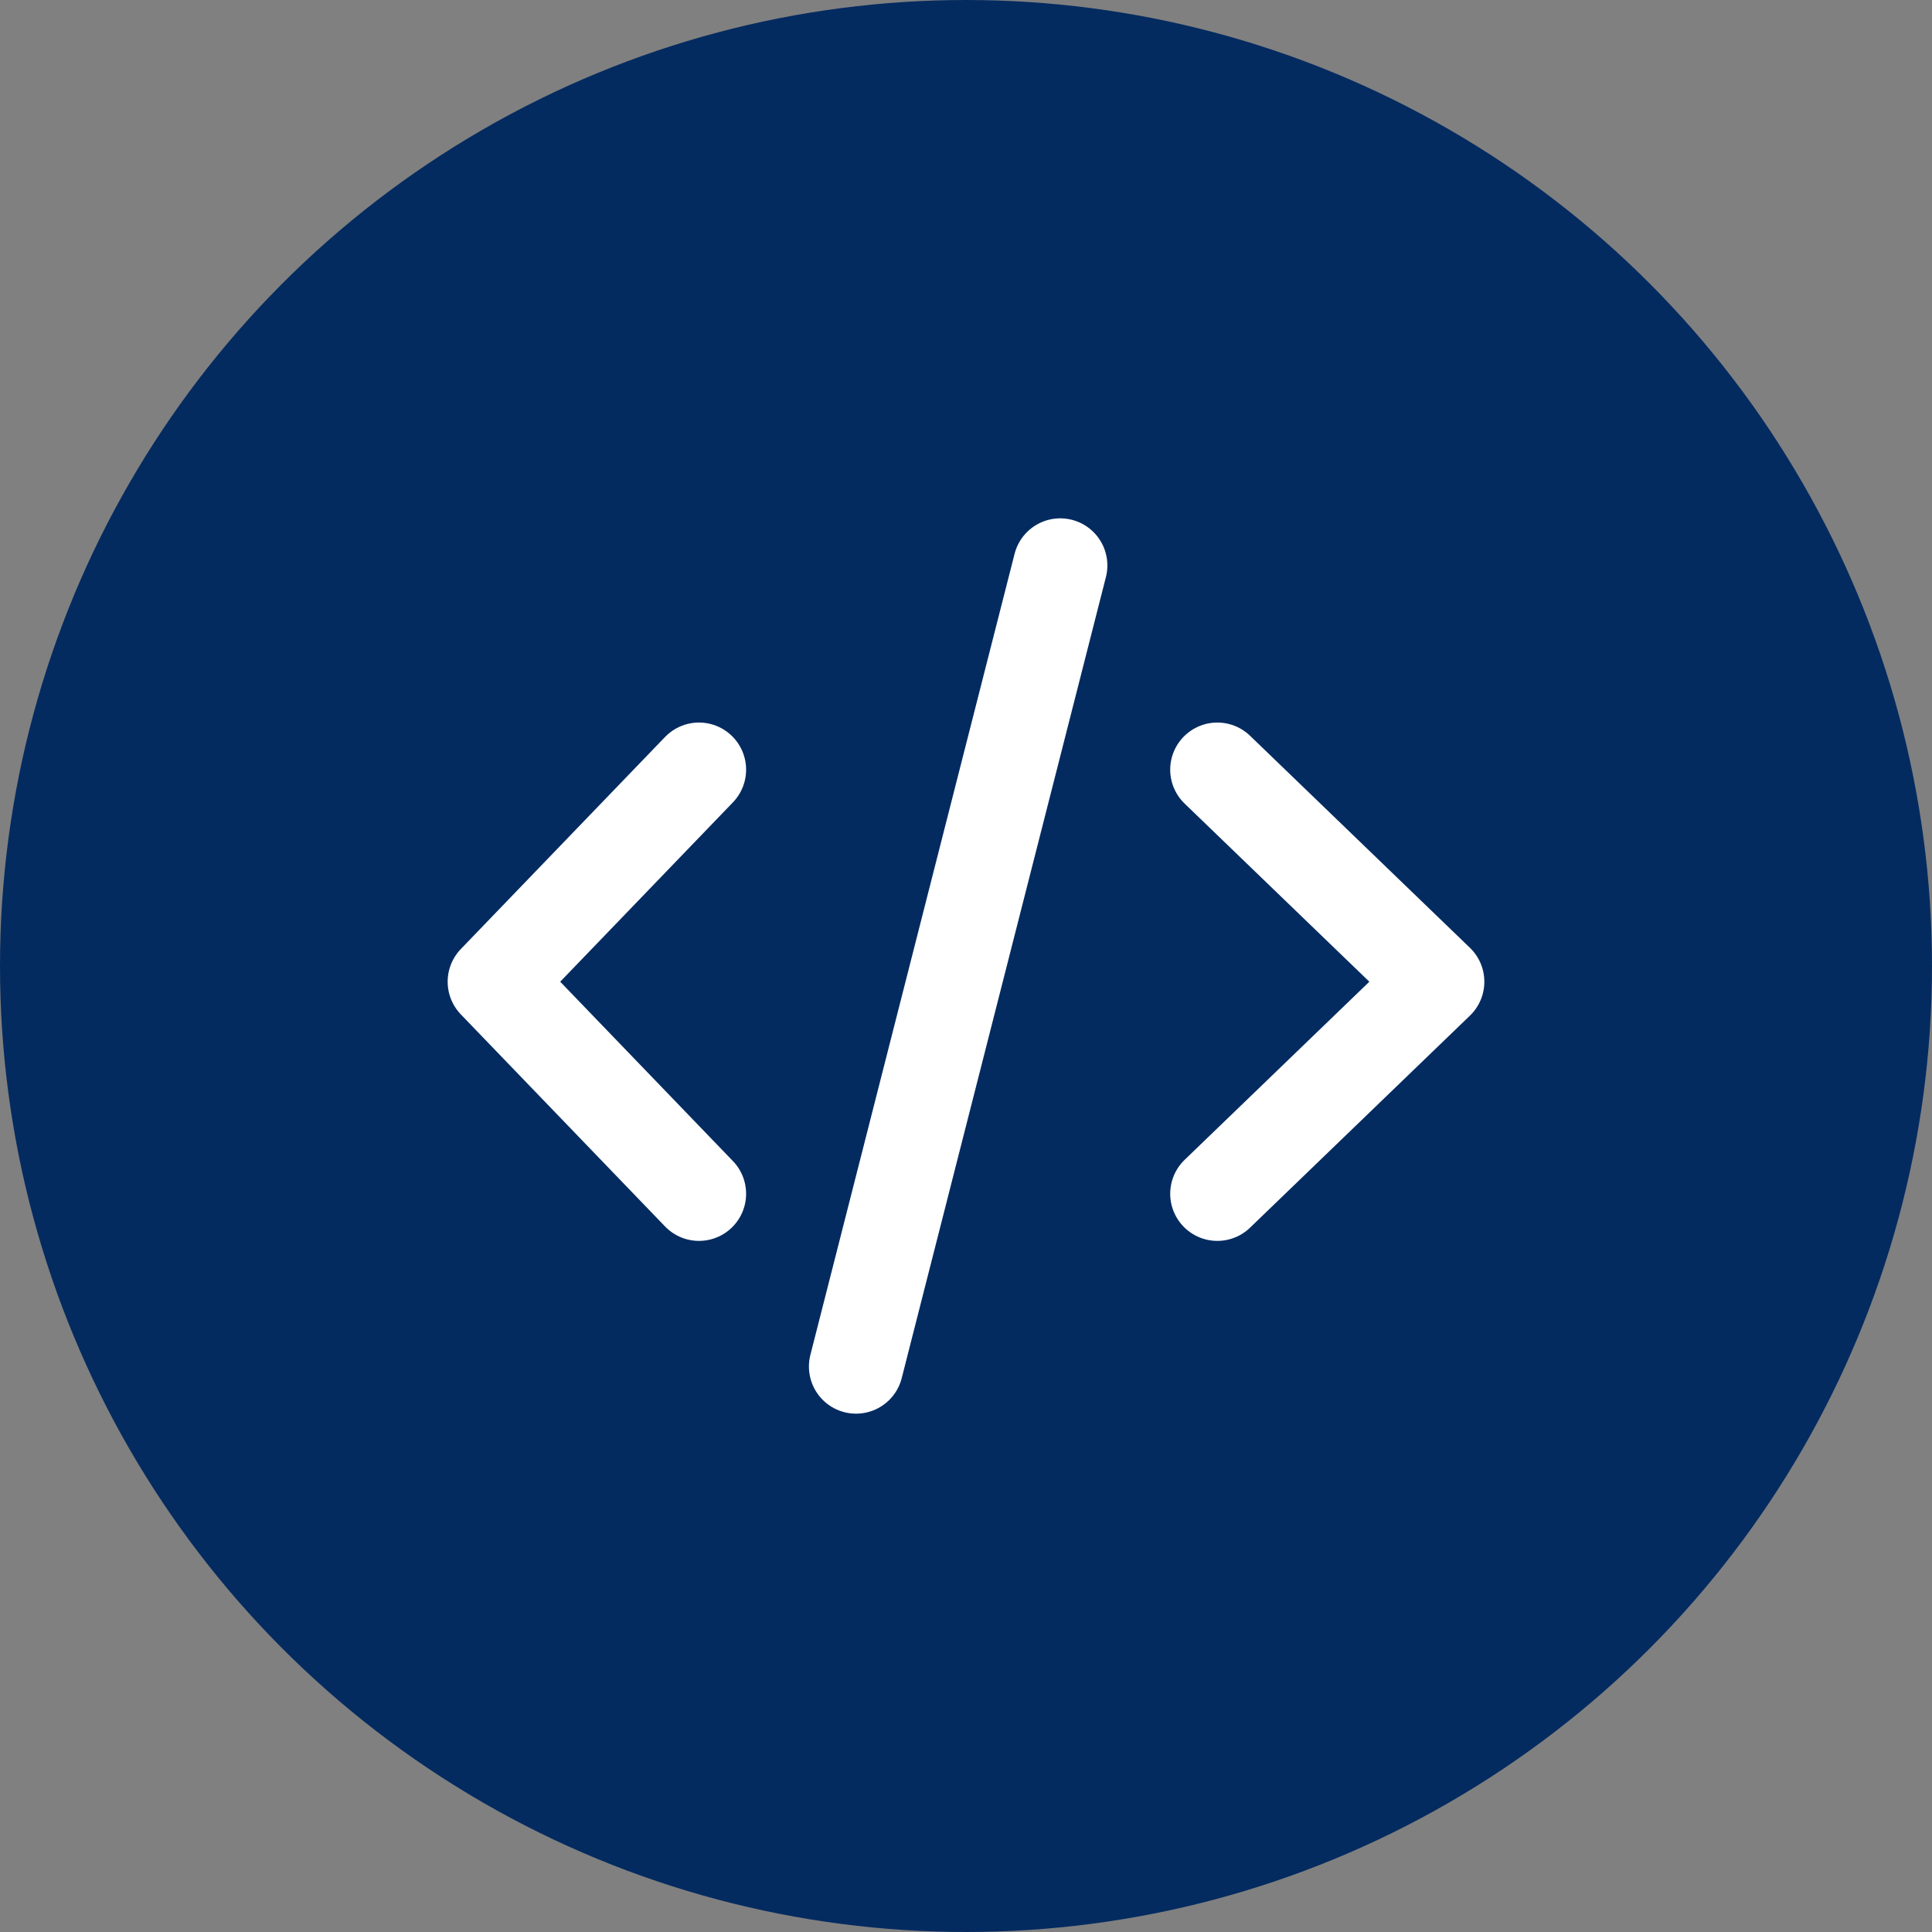 <svg xmlns="http://www.w3.org/2000/svg" width="82" height="82" viewBox="0 0 82 82" fill="none"><rect x="0" y="0" width="82" height="82" fill="#808080" stroke="none"/><circle cx="41" cy="41" r="41" fill="#042B60"></circle><path d="M29.667 32.667L21 41.667L29.667 50.667" stroke="white" stroke-width="4" stroke-linecap="round" stroke-linejoin="round"></path><path d="M51.667 32.667L61 41.667L51.667 50.667" stroke="white" stroke-width="4" stroke-linecap="round" stroke-linejoin="round"></path><path d="M45 24L36.333 58" stroke="white" stroke-width="4" stroke-linecap="round" stroke-linejoin="round"></path></svg>